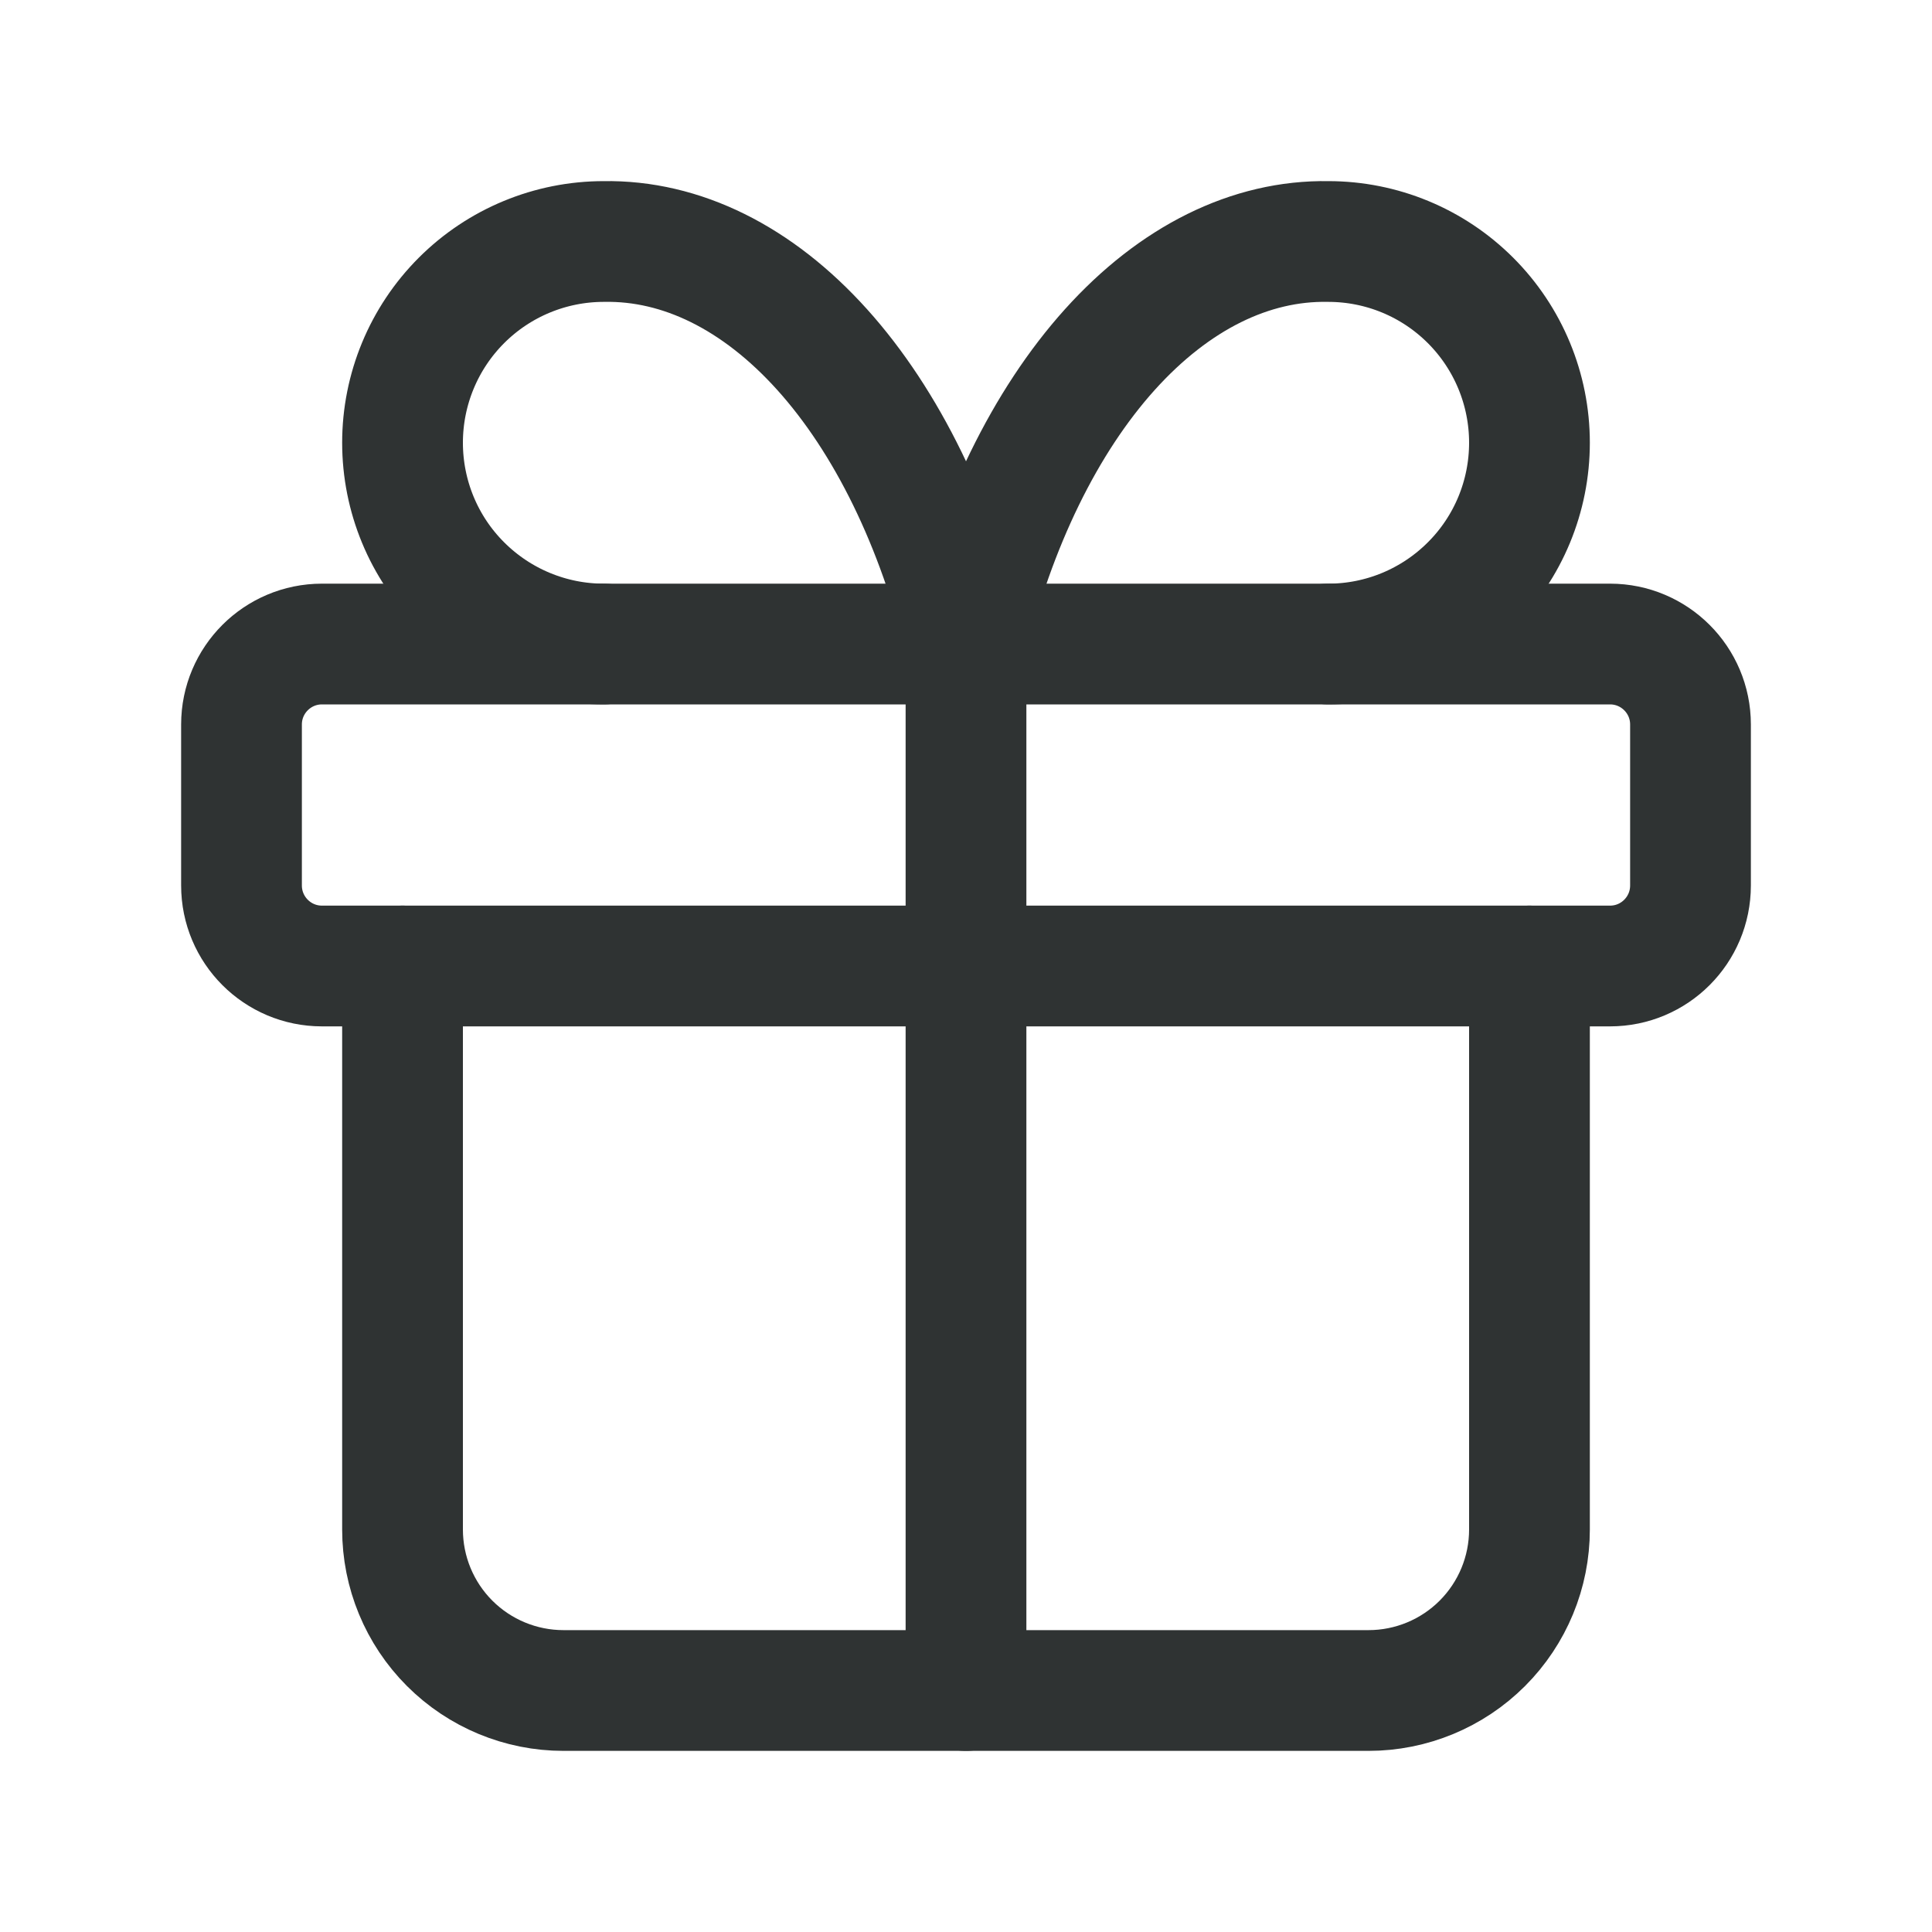 <svg xmlns="http://www.w3.org/2000/svg" fill="none" viewBox="0 0 20 20" height="20" width="20">
<path stroke-linejoin="round" stroke-linecap="round" stroke-width="1.25" stroke="#2F3333" d="M16.667 6.667H3.333C2.873 6.667 2.5 7.04 2.5 7.5V9.166C2.5 9.627 2.873 10 3.333 10H16.667C17.127 10 17.5 9.627 17.5 9.166V7.5C17.5 7.04 17.127 6.667 16.667 6.667Z"></path>
<path stroke-linejoin="round" stroke-linecap="round" stroke-width="1.25" stroke="#2F3333" d="M10 6.667V17.5"></path>
<path stroke-linejoin="round" stroke-linecap="round" stroke-width="1.25" stroke="#2F3333" d="M15.833 10V15.833C15.833 16.275 15.658 16.699 15.345 17.012C15.033 17.324 14.609 17.5 14.167 17.5H5.833C5.391 17.5 4.967 17.324 4.655 17.012C4.342 16.699 4.167 16.275 4.167 15.833V10"></path>
<path stroke-linejoin="round" stroke-linecap="round" stroke-width="1.25" stroke="#2F3333" d="M6.25 6.667C5.698 6.667 5.168 6.447 4.777 6.056C4.386 5.666 4.167 5.136 4.167 4.583C4.167 4.031 4.386 3.501 4.777 3.11C5.168 2.719 5.698 2.5 6.25 2.5C7.054 2.486 7.842 2.876 8.511 3.619C9.18 4.362 9.699 5.424 10 6.667C10.302 5.424 10.82 4.362 11.489 3.619C12.158 2.876 12.946 2.486 13.75 2.5C14.303 2.5 14.832 2.719 15.223 3.11C15.614 3.501 15.833 4.031 15.833 4.583C15.833 5.136 15.614 5.666 15.223 6.056C14.832 6.447 14.303 6.667 13.75 6.667"></path>
</svg>
